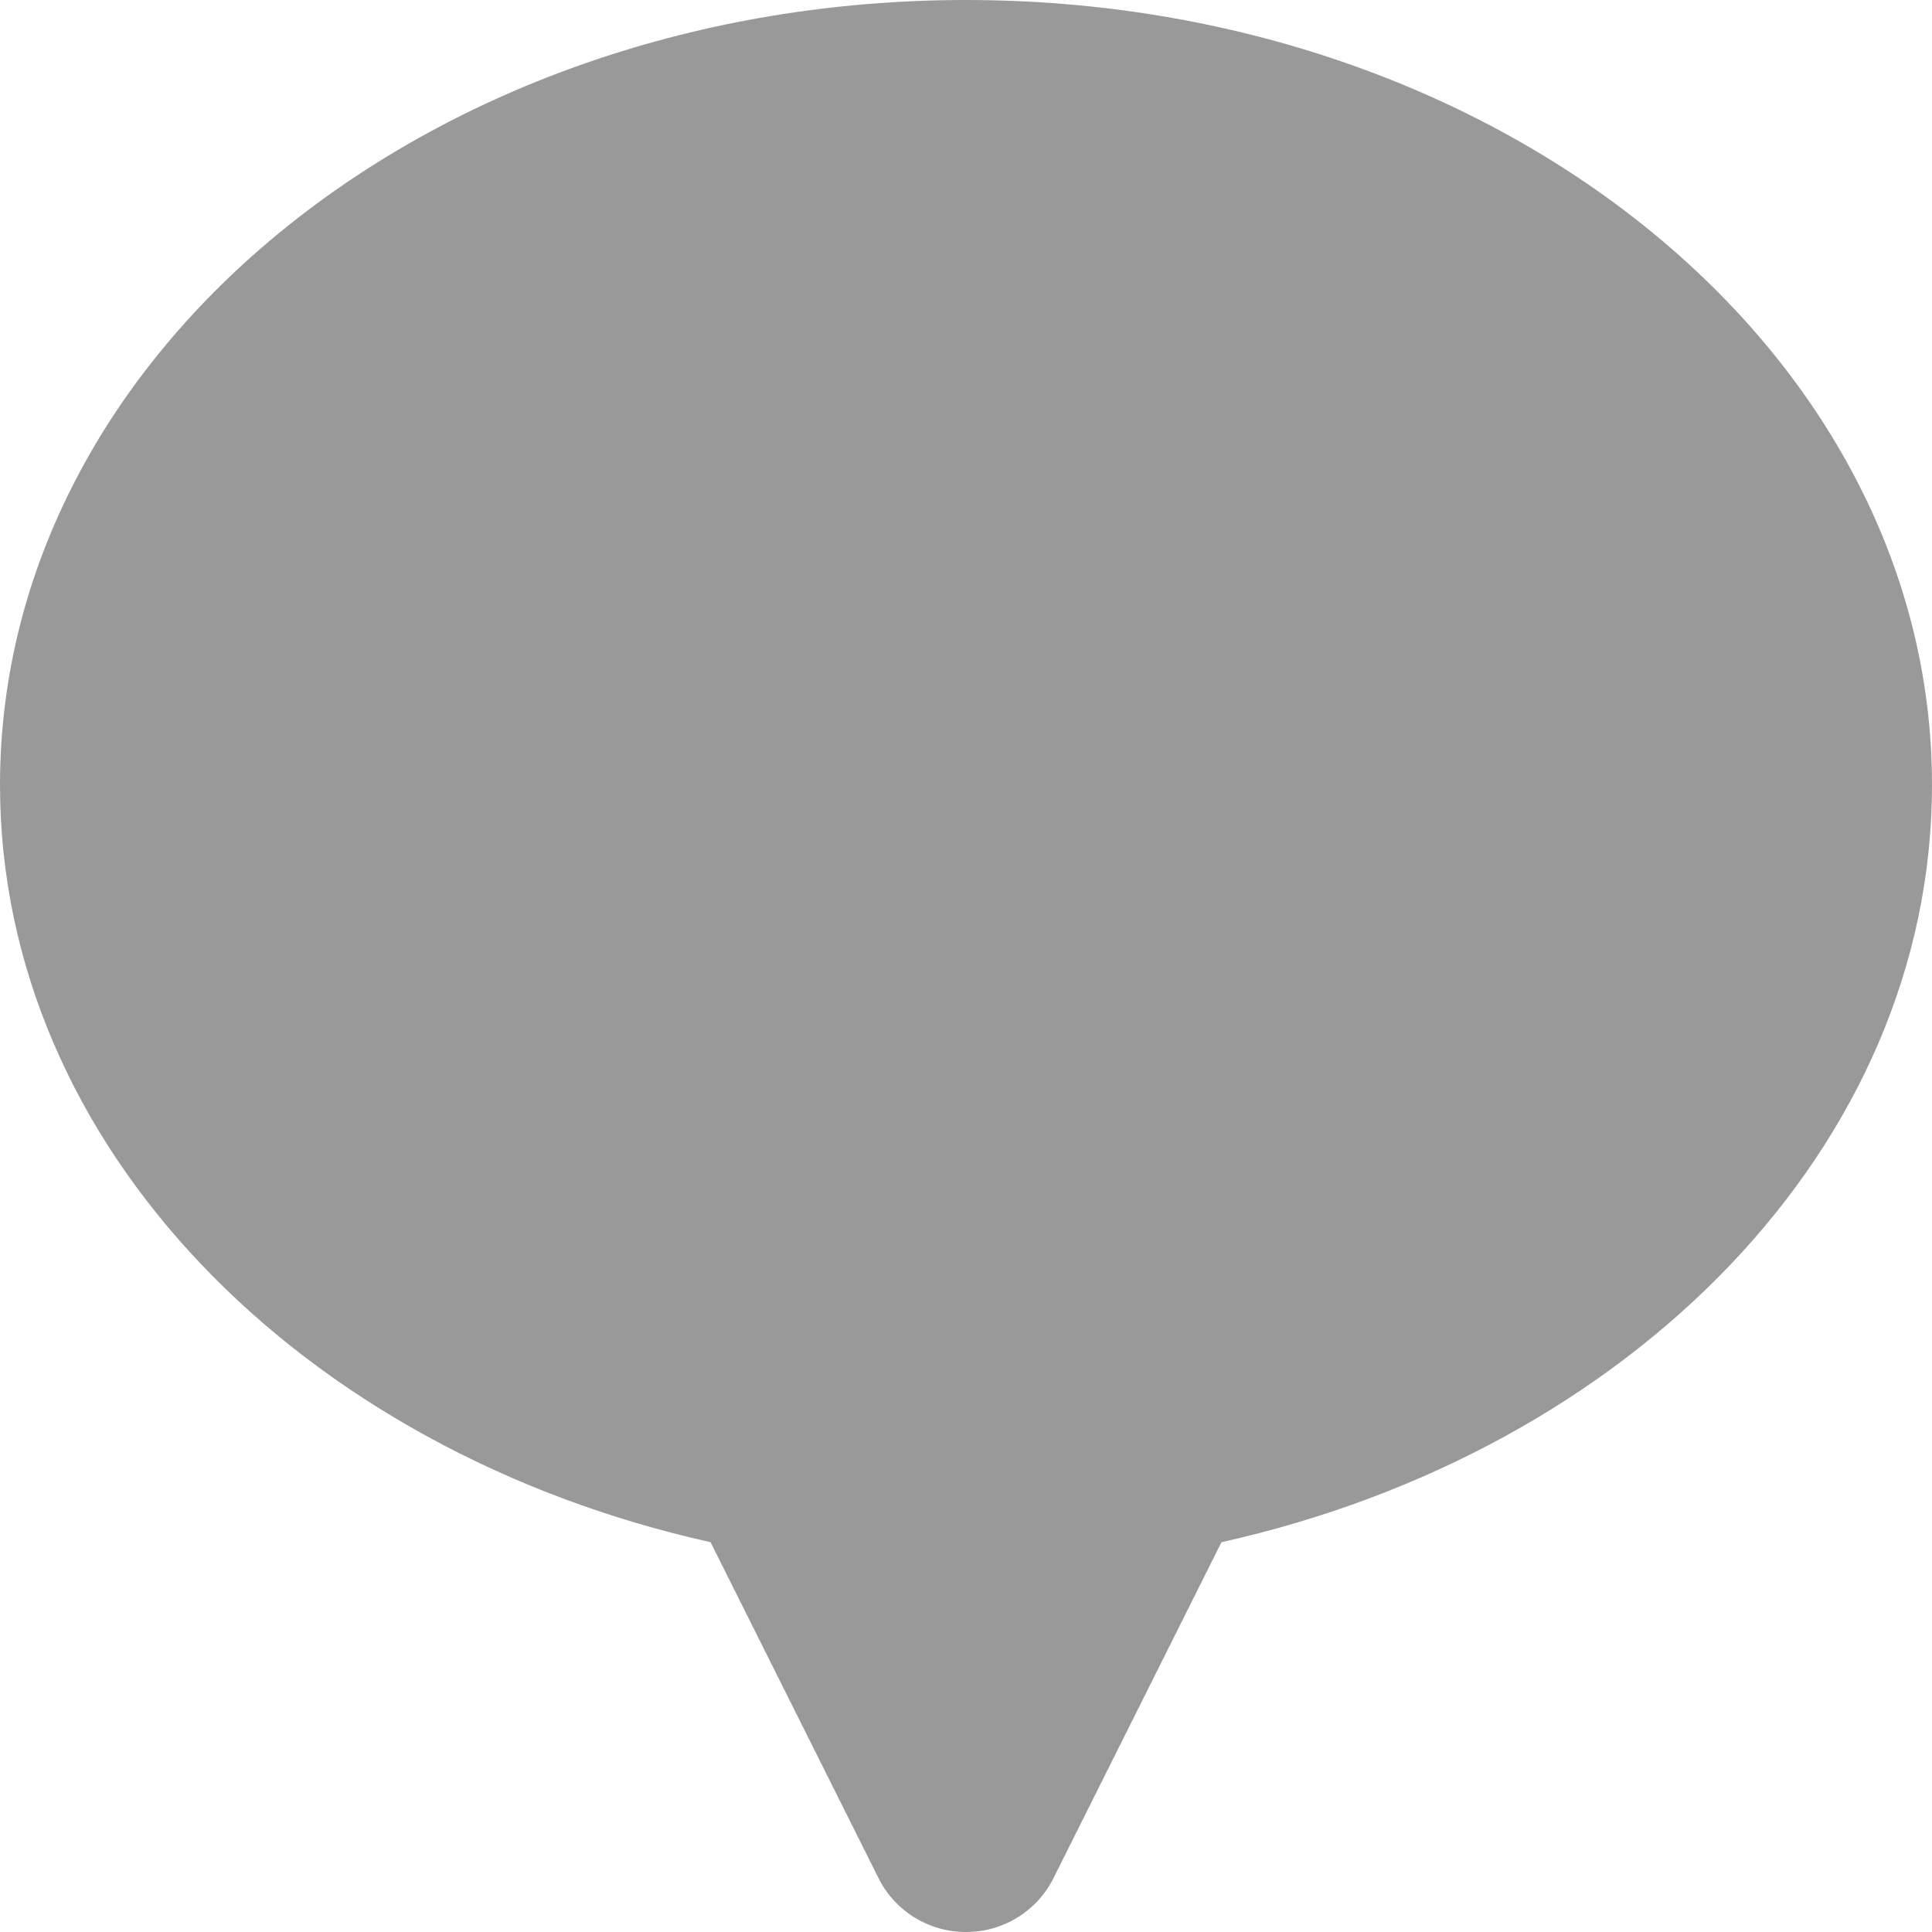 <svg xmlns="http://www.w3.org/2000/svg" viewBox="0 0 512 512"><!--! Font Awesome Pro 6.5.1 by @fontawesome - https://fontawesome.com License - https://fontawesome.com/license (Commercial License) Copyright 2023 Fonticons, Inc. --><defs><style>.fa-secondary{opacity:.4}</style></defs><path class="fa-secondary" d="M188.3 408.7l44.5 89c4.4 8.8 13.3 14.3 23.2 14.3s18.8-5.5 23.2-14.3l44.5-89C432.2 384.5 512 303.8 512 208C512 93.1 397.4 0 256 0S0 93.1 0 208c0 95.8 79.8 176.5 188.3 200.7z"/><path class="fa-primary" d=""/></svg>